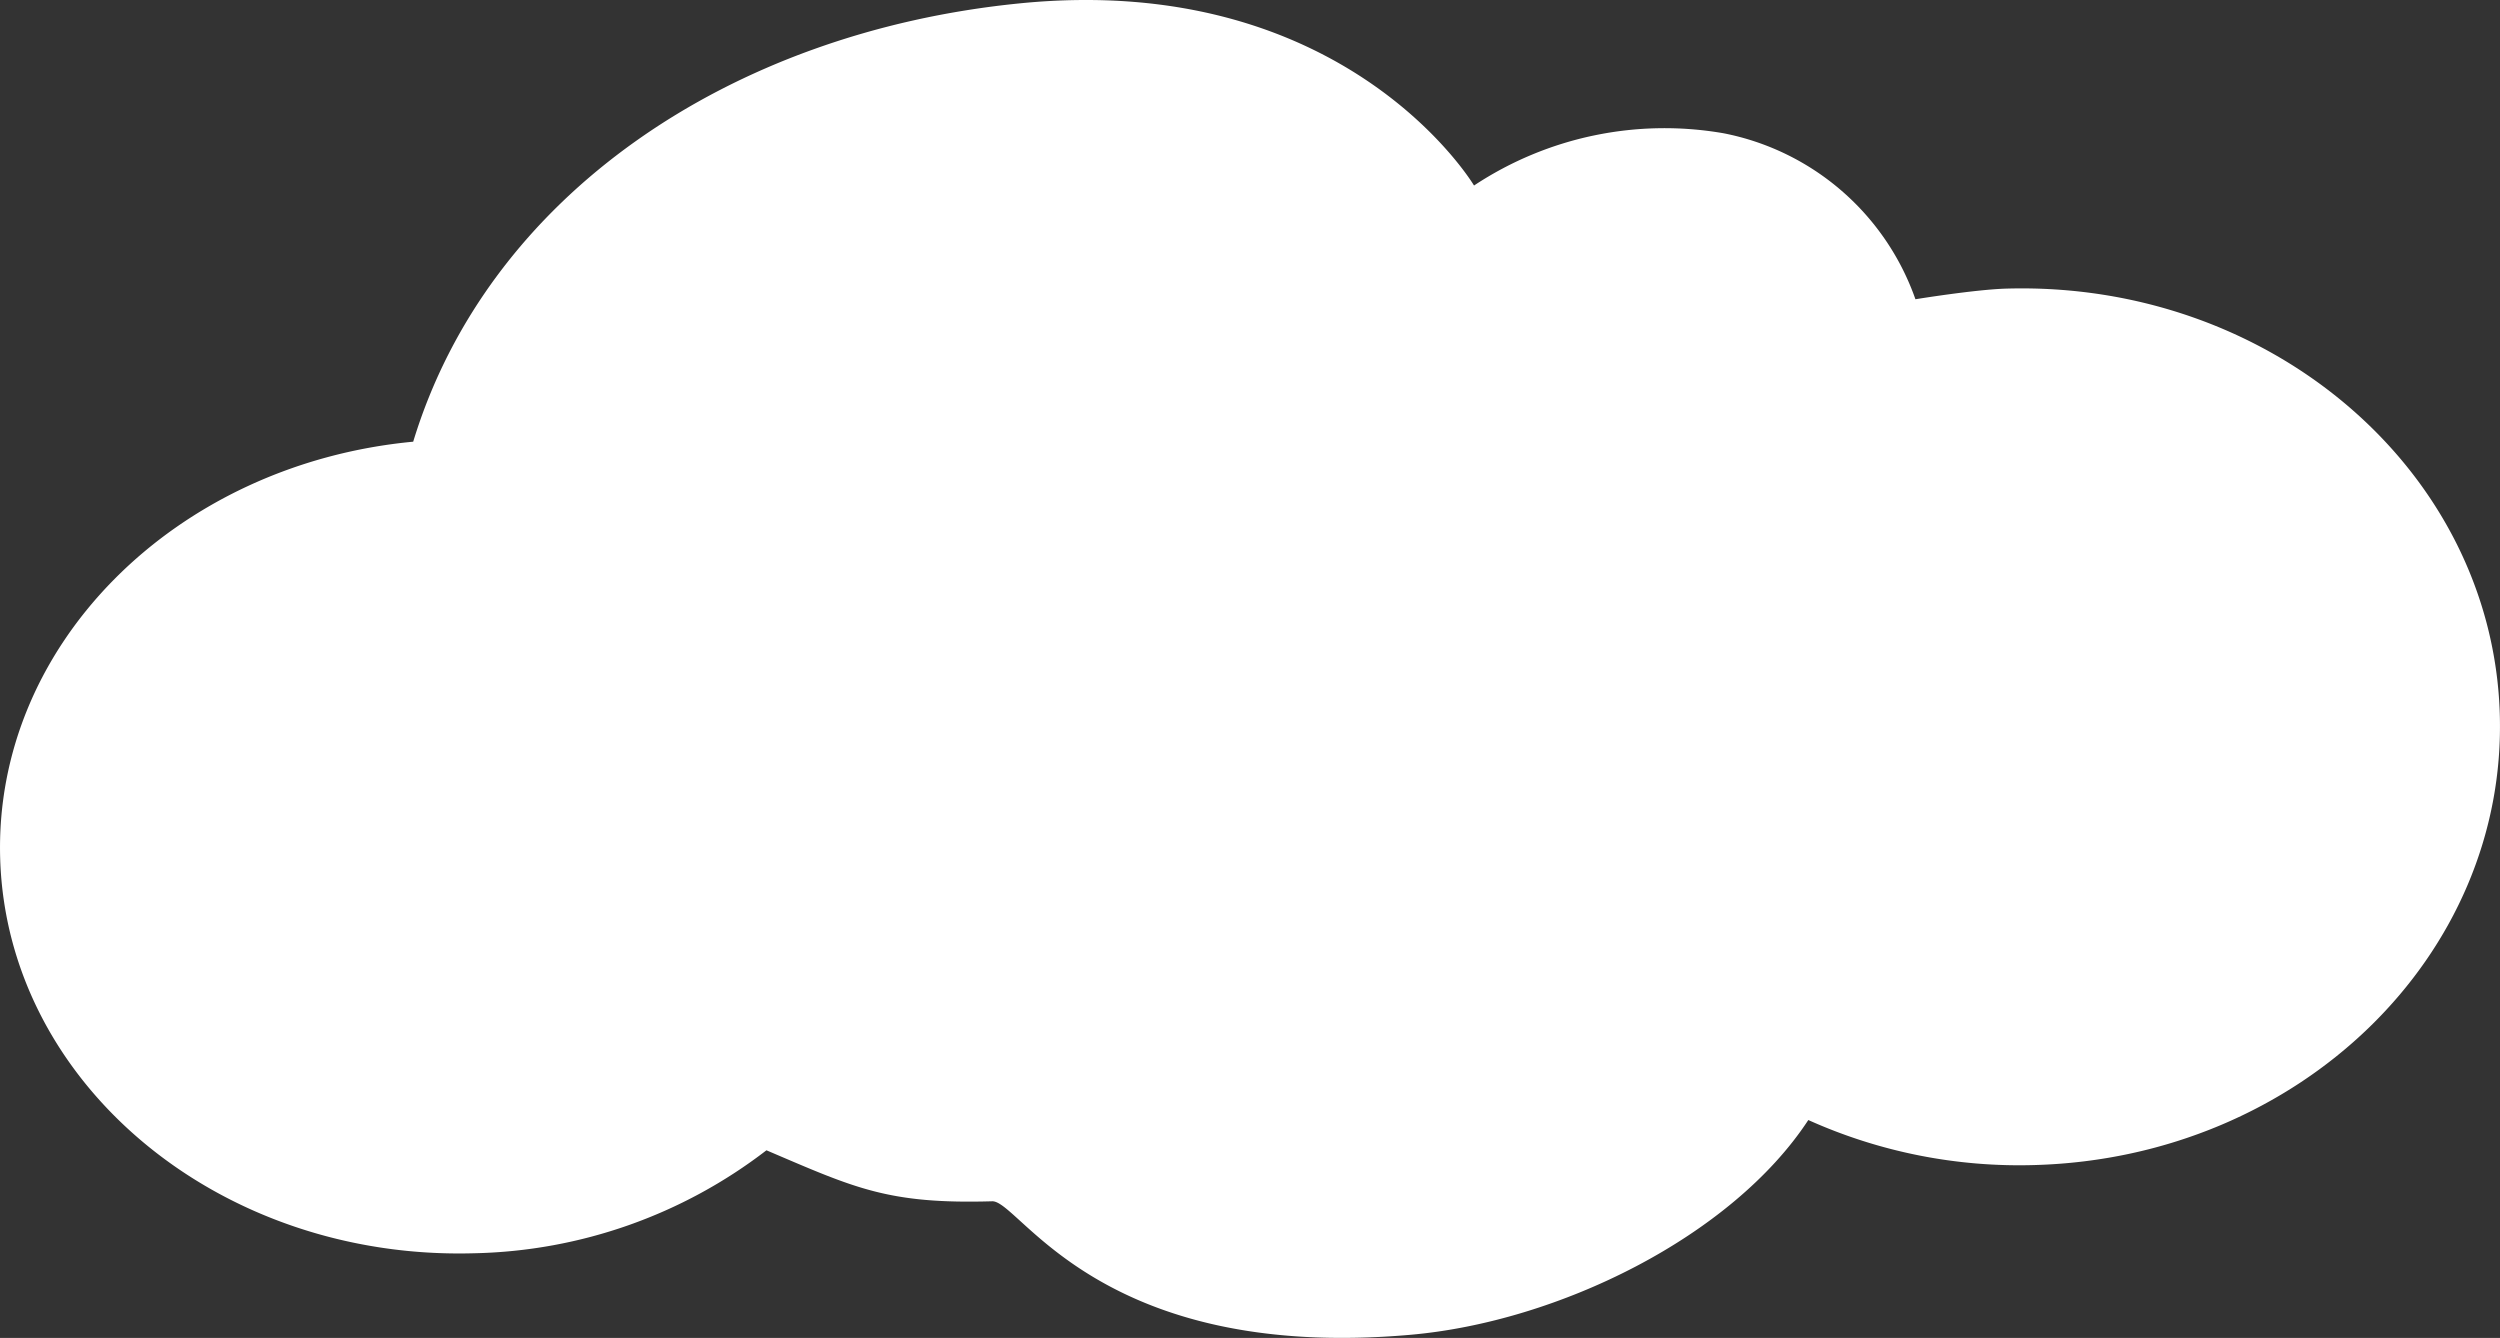 <svg xmlns="http://www.w3.org/2000/svg" xmlns:xlink="http://www.w3.org/1999/xlink" width="157.134" height="84.096" viewBox="0 0 157.134 84.096">
  <rect x="0" y="0" width="157.134" height="84.096" fill="#333333" stroke="none"/>
  <defs>
    <clipPath id="clip-path">
      <rect id="Rectangle_4500" data-name="Rectangle 4500" width="157.134" height="84.096" fill="none"/>
    </clipPath>
  </defs>
  <g id="Group_7086" data-name="Group 7086" transform="translate(-84 -23)">
    <g id="Group_7081" data-name="Group 7081" transform="translate(84 23)" clip-path="url(#clip-path)">
      <path id="Path_1000" data-name="Path 1000" d="M126.117,18.14c-1.964.055-5.726.669-5.726.669A16.048,16.048,0,0,0,108.335,8.377a21.682,21.682,0,0,0-15.688,3.284S84.621-1.838,64.086.212C45.88,2.029,30.679,12.289,25.97,27.762,11.025,29.174-.424,40.545.012,54.02.47,68.144,13.81,79.227,29.806,78.772A31.166,31.166,0,0,0,48.173,72.3c5.569,2.379,7.637,3.394,14.192,3.205,1.726-.047,6.709,10.1,26.269,8.393,9.3-.811,20.213-6.165,25.024-13.5A32.306,32.306,0,0,0,127.9,73.227c16.631-.473,29.712-13.185,29.218-28.4s-14.372-27.16-31-26.687" transform="translate(0.001 0)" fill="#fff"/>
    </g>
  </g>
</svg>
